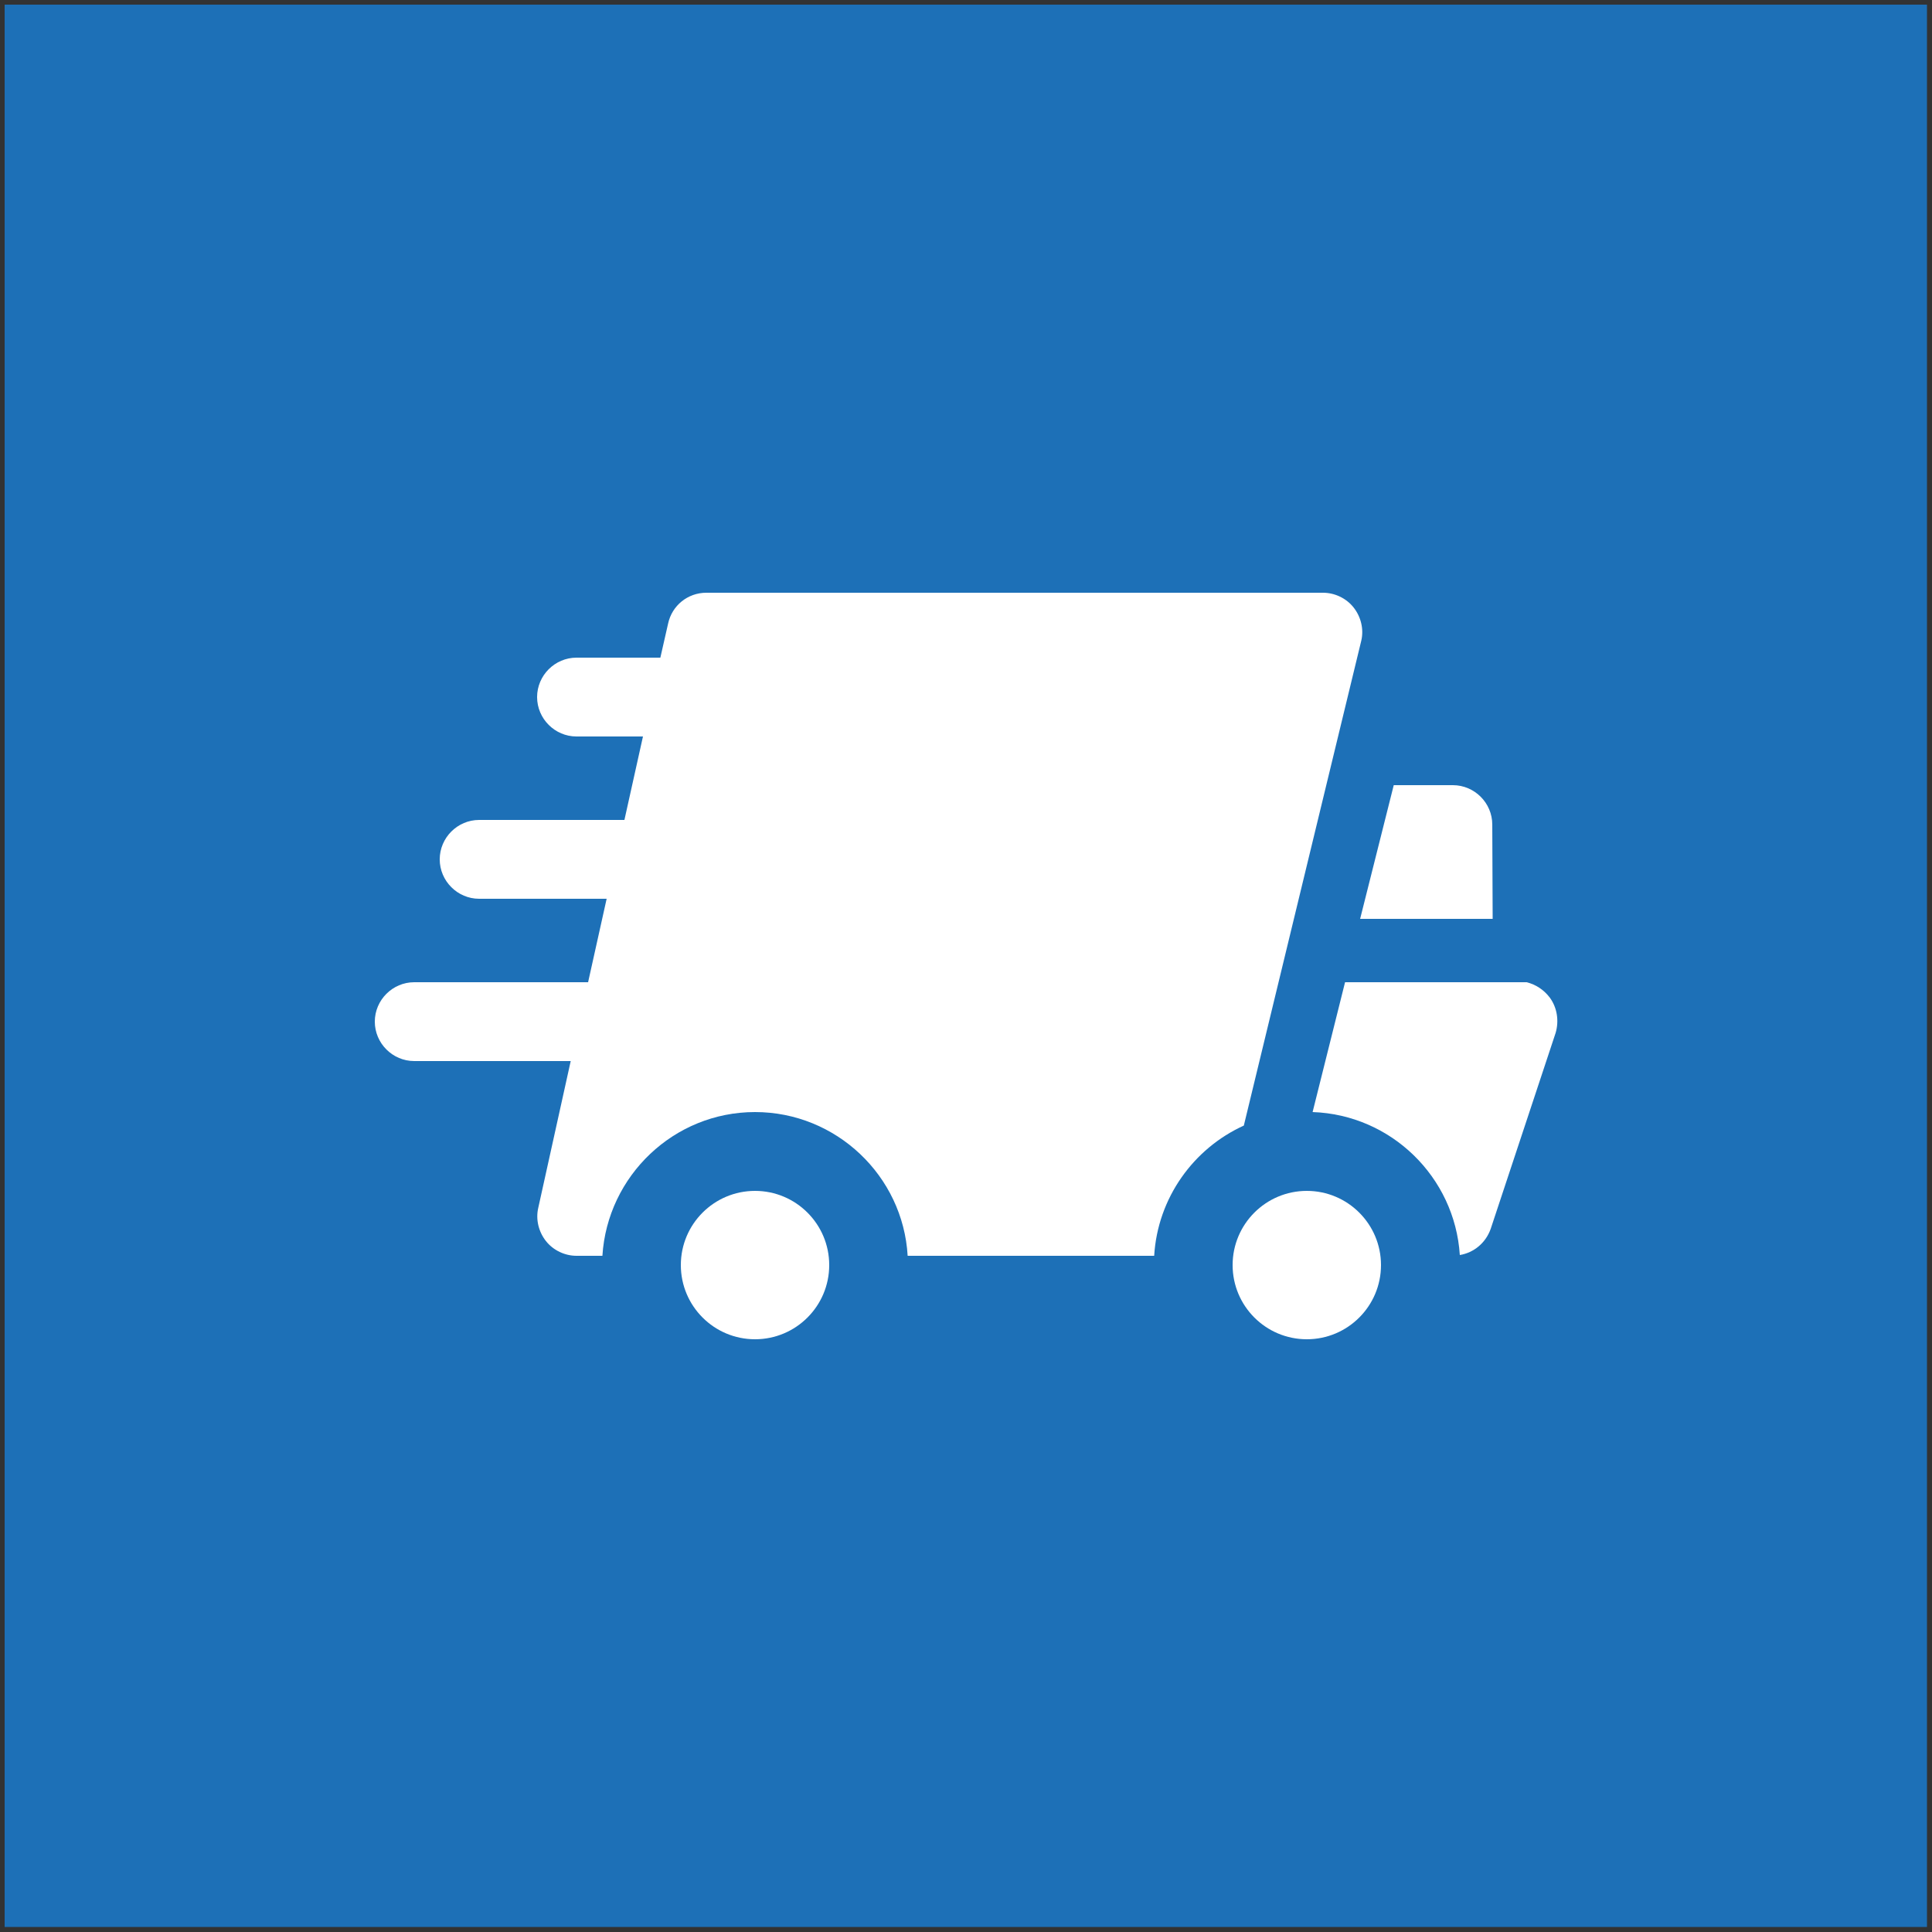 <?xml version="1.0" encoding="utf-8"?>
<!-- Generator: Adobe Illustrator 22.1.0, SVG Export Plug-In . SVG Version: 6.00 Build 0)  -->
<svg version="1.1" id="Capa_1" xmlns="http://www.w3.org/2000/svg" xmlns:xlink="http://www.w3.org/1999/xlink" x="0px" y="0px"
	 viewBox="0 0 500 500" style="enable-background:new 0 0 500 500;" xml:space="preserve">
<rect x="0" y="0" width="500" height="500" fill="#333333" stroke="none"/>
<style type="text/css">
	.st0{fill:#1D70B7;}
	.st1{fill:#FFFFFF;}
</style>
<rect x="1.2" y="1.2" class="st0" width="497.5" height="497.5"/>
<g>
	<path class="st1" d="M195.4,308.2c-10.6,0-19.2,8.6-19.2,19.2c0,10.6,8.6,19.2,19.2,19.2c10.6,0,19.2-8.6,19.2-19.2
		C214.6,316.8,206,308.2,195.4,308.2L195.4,308.2z M195.4,308.2"/>
	<path class="st1" d="M338.2,308.2c-10.6,0-19.2,8.6-19.2,19.2c0,10.6,8.6,19.2,19.2,19.2c10.6,0,19.2-8.6,19.2-19.2
		C357.4,316.8,348.8,308.2,338.2,308.2L338.2,308.2z M338.2,308.2"/>
	<path class="st1" d="M386.3,237.9l-0.1-24.5c0-5.6-4.6-10.2-10.2-10.2h-15.3l-8.7,34.6H386.3z M386.3,237.9"/>
	<path class="st1" d="M352.3,165.8c0.7-3-0.1-6.2-2-8.6c-1.9-2.4-4.9-3.8-7.9-3.8H182.8c-4.8,0-8.9,3.3-9.9,8l-2,8.8h-21.7
		c-5.6,0-10.2,4.6-10.2,10.2c0,5.6,4.6,10.2,10.2,10.2h17.2l-4.8,21.6H124c-5.6,0-10.2,4.6-10.2,10.2c0,5.6,4.6,10.2,10.2,10.2h33
		l-4.8,21.6h-45c-5.6,0-10.2,4.6-10.2,10.2c0,5.6,4.6,10.2,10.2,10.2h40.5l-8.4,38c-0.7,3,0.1,6.2,2,8.6c1.9,2.4,4.9,3.8,7.9,3.8
		h6.7c1.3-20.7,18.5-37.2,39.5-37.2c21,0,38.3,16.5,39.5,37.2h63.8c0.9-15,10.2-27.8,23.2-33.7L352.3,165.8z M352.3,165.8"/>
	<path class="st1" d="M401.1,258.2c-1.5-2-3.6-3.4-6-4h-47l-8.4,33.6c20.3,0.7,36.8,16.8,38.1,37c3.6-0.6,6.7-3.1,8-6.8l16.8-50.7
		C403.5,264.2,403,260.8,401.1,258.2L401.1,258.2z M401.1,258.2"/>
</g>
</svg>
